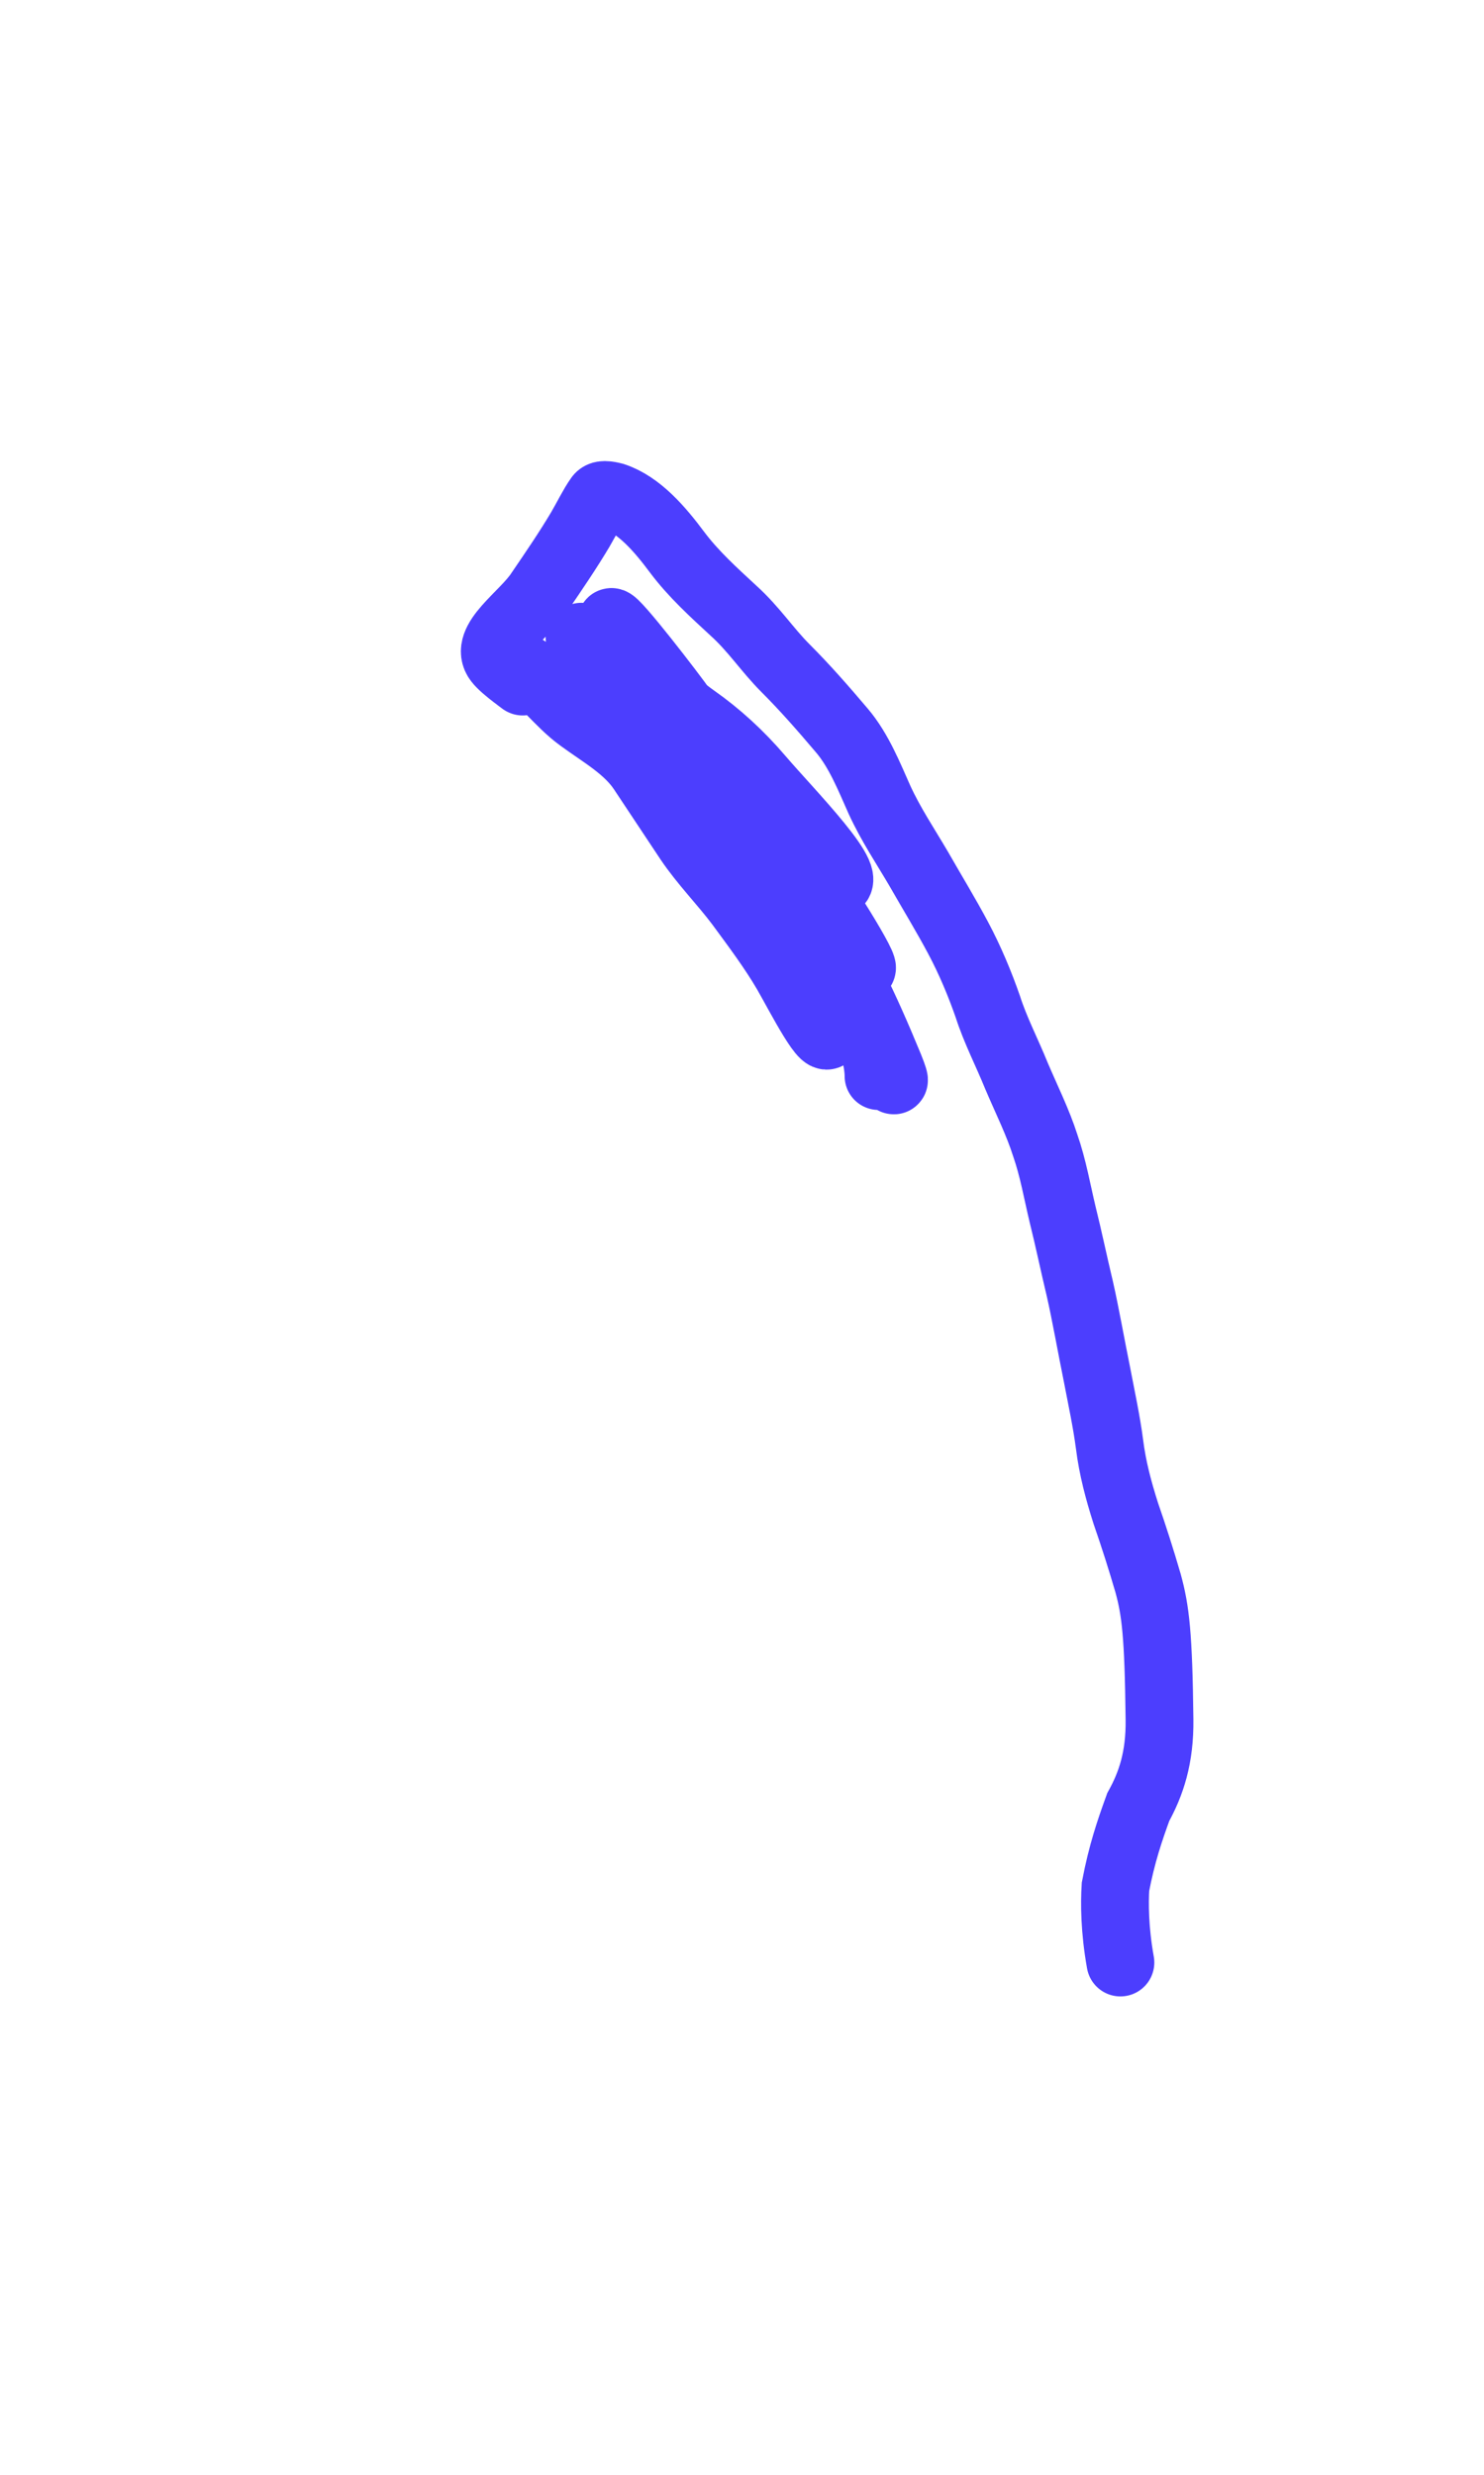 <?xml version="1.0" encoding="utf-8"?>
<svg xmlns="http://www.w3.org/2000/svg" fill="none" height="100%" overflow="visible" preserveAspectRatio="none" style="display: block;" viewBox="0 0 3 5" width="100%">
<path d="M1.776 2.174C1.776 2.151 1.768 2.105 1.743 2.058C1.72 2.014 1.703 1.957 1.662 1.878C1.634 1.823 1.59 1.764 1.546 1.709C1.536 1.697 1.528 1.686 1.53 1.688C1.57 1.726 1.617 1.809 1.708 1.988C1.732 2.035 1.76 2.089 1.793 2.158C1.806 2.186 1.815 2.197 1.798 2.155C1.692 1.897 1.64 1.849 1.582 1.785C1.51 1.705 1.412 1.616 1.414 1.604C1.434 1.476 1.652 1.837 1.693 1.893C1.711 1.918 1.726 1.942 1.735 1.951C1.771 1.988 1.672 1.826 1.625 1.764C1.575 1.696 1.524 1.632 1.497 1.593C1.459 1.539 1.601 1.697 1.65 1.755C1.663 1.771 1.679 1.786 1.683 1.786C1.743 1.79 1.594 1.64 1.536 1.572C1.495 1.524 1.451 1.484 1.404 1.451C1.354 1.416 1.319 1.372 1.278 1.325C1.259 1.304 1.245 1.279 1.239 1.267C1.214 1.217 1.326 1.36 1.369 1.418C1.422 1.49 1.458 1.558 1.451 1.556C1.31 1.524 1.311 1.407 1.274 1.36C1.236 1.312 1.195 1.294 1.181 1.288C1.142 1.272 1.233 1.379 1.274 1.43C1.31 1.474 1.33 1.523 1.357 1.569C1.385 1.618 1.419 1.662 1.452 1.709C1.488 1.759 1.524 1.802 1.553 1.848C1.58 1.892 1.605 1.941 1.636 1.988C1.666 2.033 1.675 2.069 1.675 2.083C1.675 2.126 1.617 2.012 1.59 1.965C1.562 1.917 1.528 1.872 1.495 1.827C1.462 1.783 1.423 1.744 1.392 1.698C1.361 1.651 1.33 1.605 1.299 1.558C1.269 1.512 1.218 1.484 1.173 1.451C1.129 1.419 1.098 1.372 1.055 1.347C1.044 1.34 1.032 1.333 1.028 1.335C1.016 1.34 1.043 1.368 1.055 1.376C1.066 1.383 1.02 1.352 1.007 1.335C0.976 1.296 1.059 1.244 1.09 1.197C1.12 1.153 1.148 1.112 1.173 1.07C1.187 1.046 1.198 1.023 1.21 1.006C1.215 0.997 1.229 1 1.241 1.003C1.292 1.02 1.334 1.069 1.369 1.116C1.402 1.16 1.443 1.197 1.483 1.234C1.524 1.271 1.551 1.313 1.588 1.35C1.627 1.389 1.663 1.43 1.702 1.476C1.736 1.516 1.757 1.569 1.778 1.616C1.801 1.666 1.83 1.709 1.857 1.755C1.885 1.804 1.912 1.848 1.937 1.895C1.961 1.94 1.981 1.988 1.997 2.034C2.012 2.081 2.036 2.127 2.055 2.174C2.075 2.221 2.098 2.267 2.113 2.314C2.129 2.36 2.137 2.407 2.148 2.453C2.16 2.501 2.171 2.554 2.183 2.604C2.194 2.652 2.206 2.72 2.218 2.779C2.227 2.826 2.237 2.872 2.243 2.918C2.249 2.966 2.261 3.011 2.276 3.058C2.292 3.104 2.307 3.151 2.321 3.199C2.336 3.254 2.342 3.302 2.344 3.474C2.345 3.551 2.327 3.604 2.301 3.651C2.284 3.698 2.268 3.744 2.255 3.812C2.253 3.845 2.253 3.898 2.265 3.965" id="Vector 5" stroke="#4C3EFE" stroke-linecap="round" stroke-width="0.137"/>
</svg>